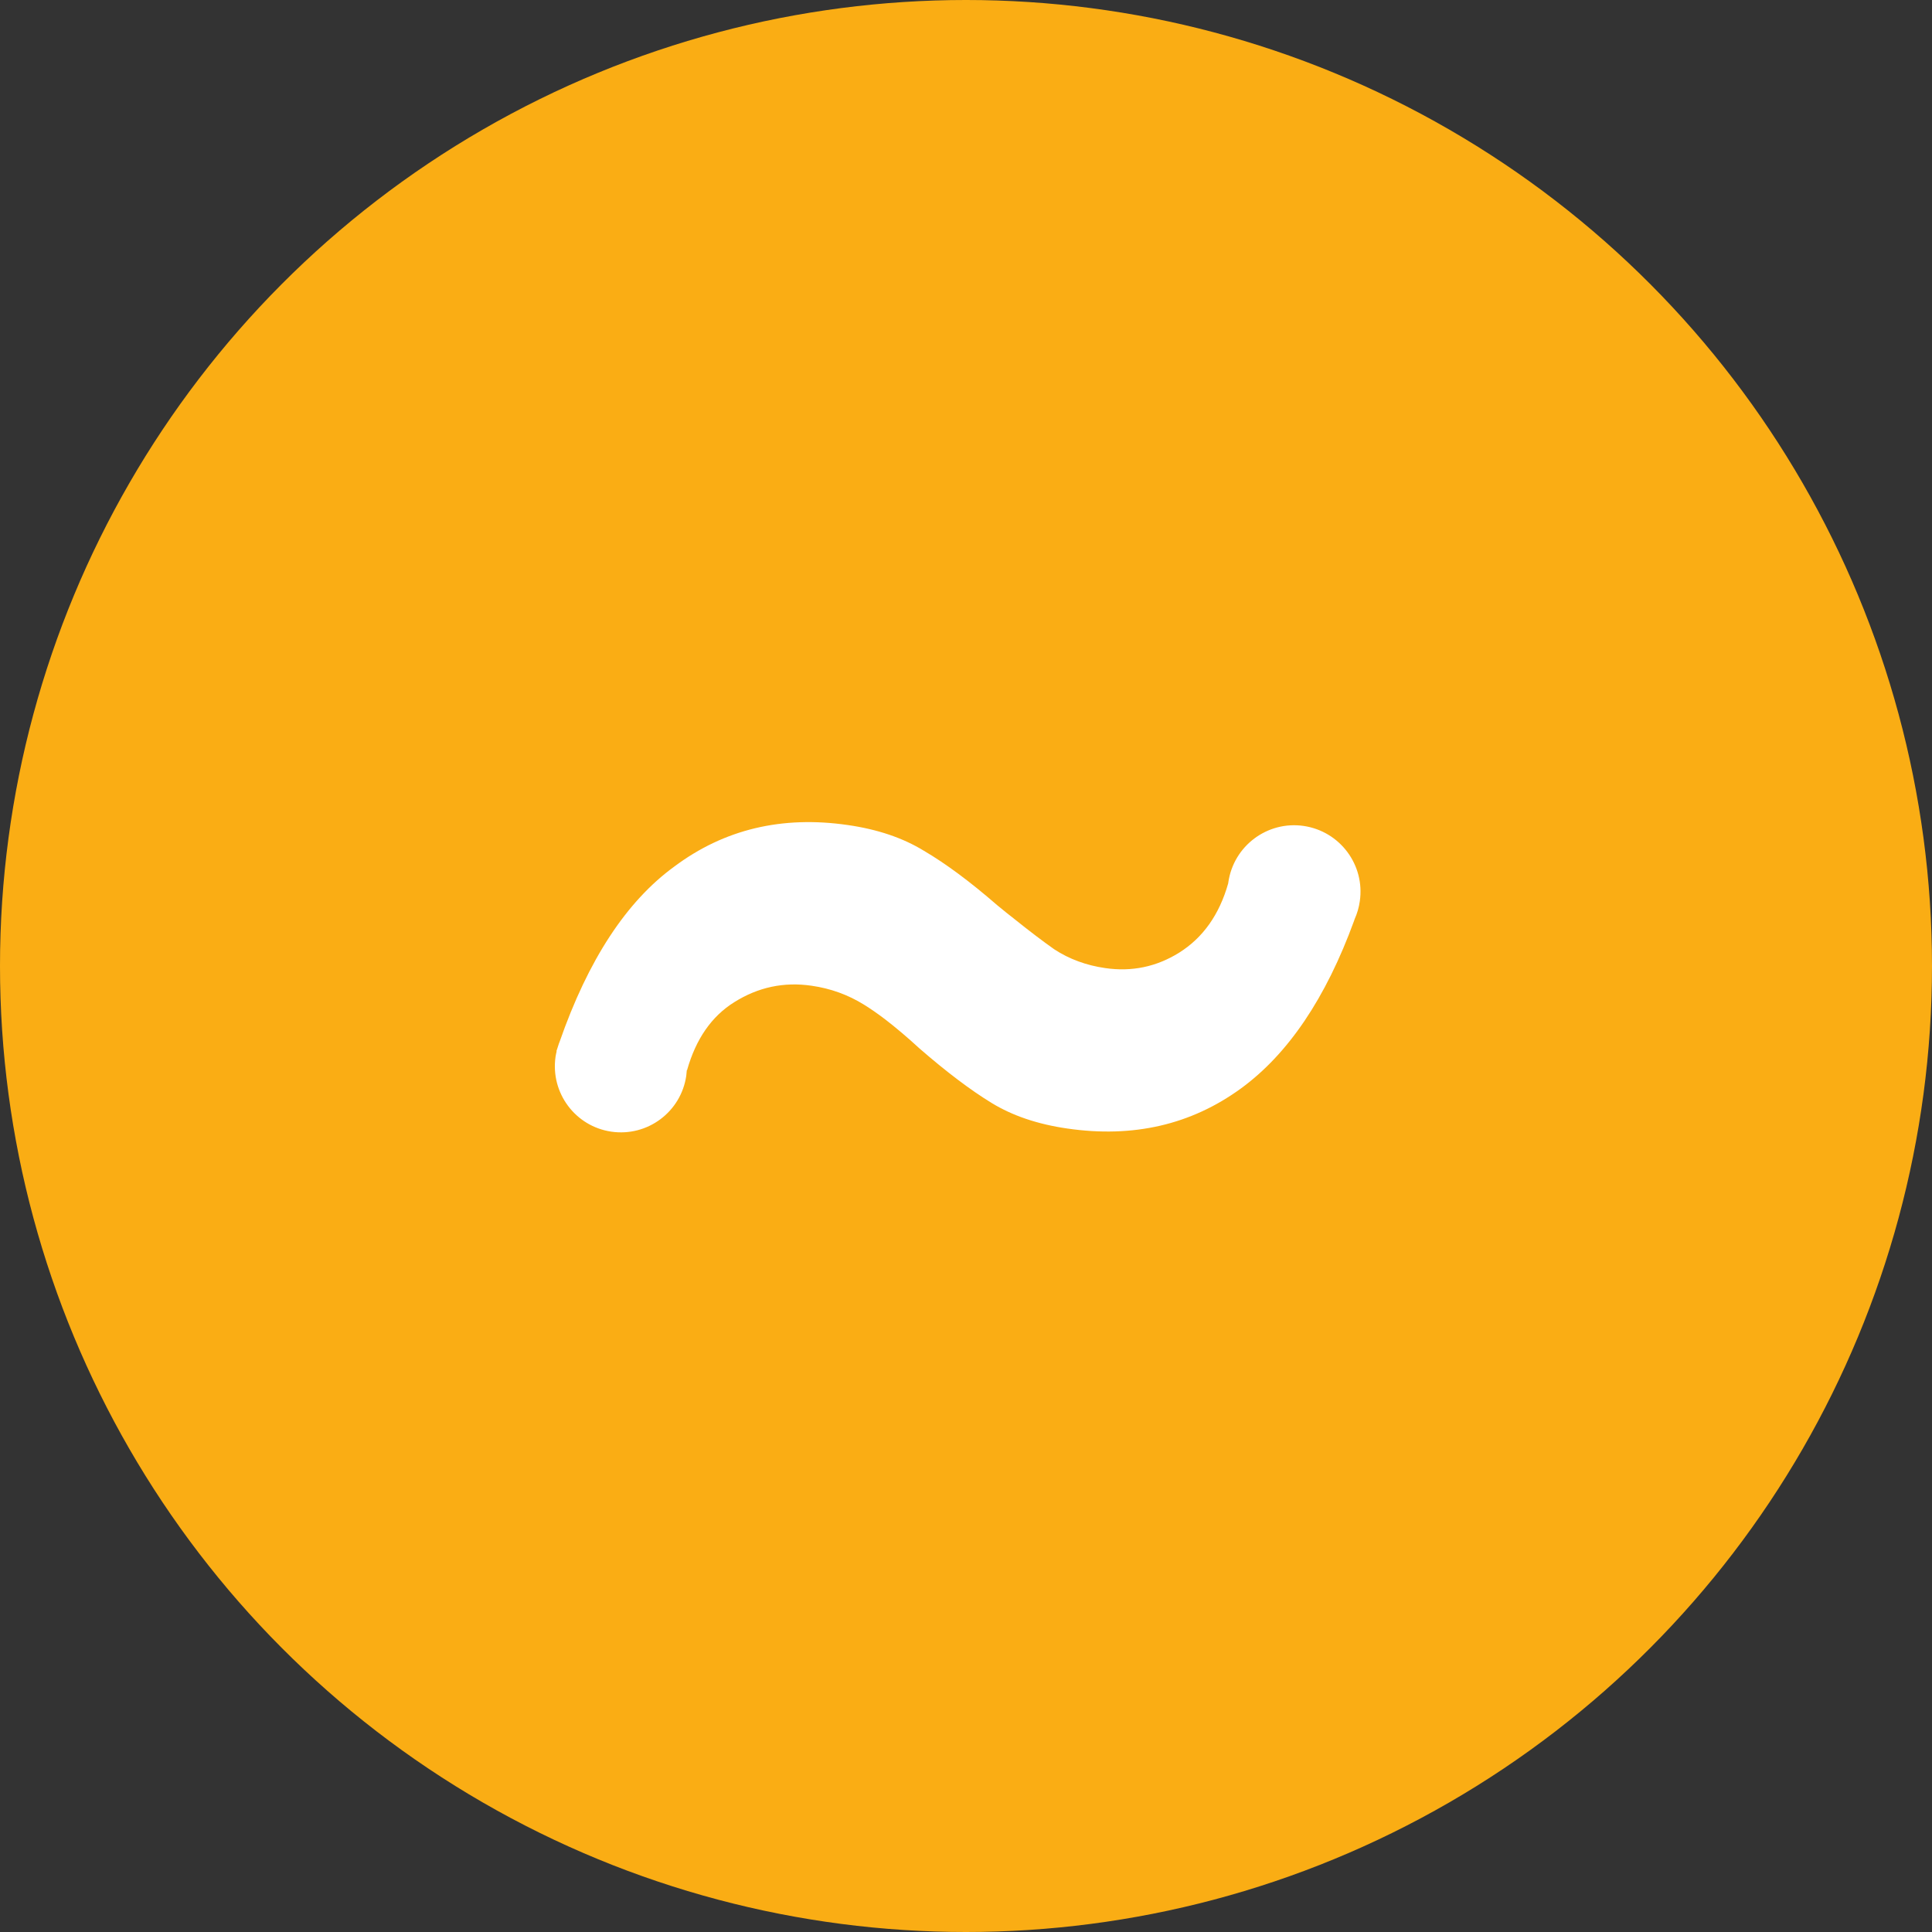 <svg width="24" height="24" viewBox="0 0 24 24" fill="none" xmlns="http://www.w3.org/2000/svg">
<rect x="0" y="0" width="24" height="24" fill="#333333" stroke="none"/>
<circle cx="12" cy="12" r="12" fill="#FAAD14"/>
<path d="M16.828 11.417C16.859 11.348 16.881 11.274 16.892 11.195C16.958 10.744 16.645 10.326 16.194 10.26C15.743 10.195 15.325 10.508 15.259 10.959C15.258 10.964 15.258 10.969 15.257 10.974C15.147 11.362 14.944 11.649 14.647 11.835C14.366 12.01 14.06 12.074 13.73 12.026C13.493 11.992 13.282 11.914 13.097 11.793C12.966 11.701 12.795 11.572 12.587 11.405L12.502 11.338C12.465 11.308 12.427 11.277 12.388 11.245C12.053 10.954 11.749 10.728 11.476 10.568C11.216 10.409 10.902 10.302 10.532 10.249C9.714 10.13 8.995 10.302 8.376 10.765C7.781 11.198 7.306 11.924 6.951 12.943C6.948 12.95 6.945 12.958 6.942 12.966C6.936 12.982 6.931 12.999 6.926 13.016L6.912 13.058L6.915 13.059C6.909 13.082 6.905 13.105 6.901 13.128C6.837 13.577 7.147 13.993 7.595 14.058C8.044 14.123 8.46 13.812 8.525 13.364C8.528 13.34 8.53 13.317 8.532 13.293L8.535 13.294C8.645 12.905 8.841 12.624 9.122 12.449C9.418 12.263 9.738 12.195 10.081 12.245C10.319 12.279 10.536 12.358 10.734 12.481C10.816 12.532 10.903 12.592 10.996 12.663C11.127 12.764 11.27 12.884 11.423 13.025C11.758 13.316 12.056 13.541 12.316 13.7C12.575 13.859 12.89 13.966 13.259 14.019C14.078 14.138 14.795 13.972 15.413 13.523C16.001 13.095 16.47 12.4 16.821 11.438C16.824 11.431 16.826 11.424 16.828 11.417Z" fill="white"/>
</svg>
